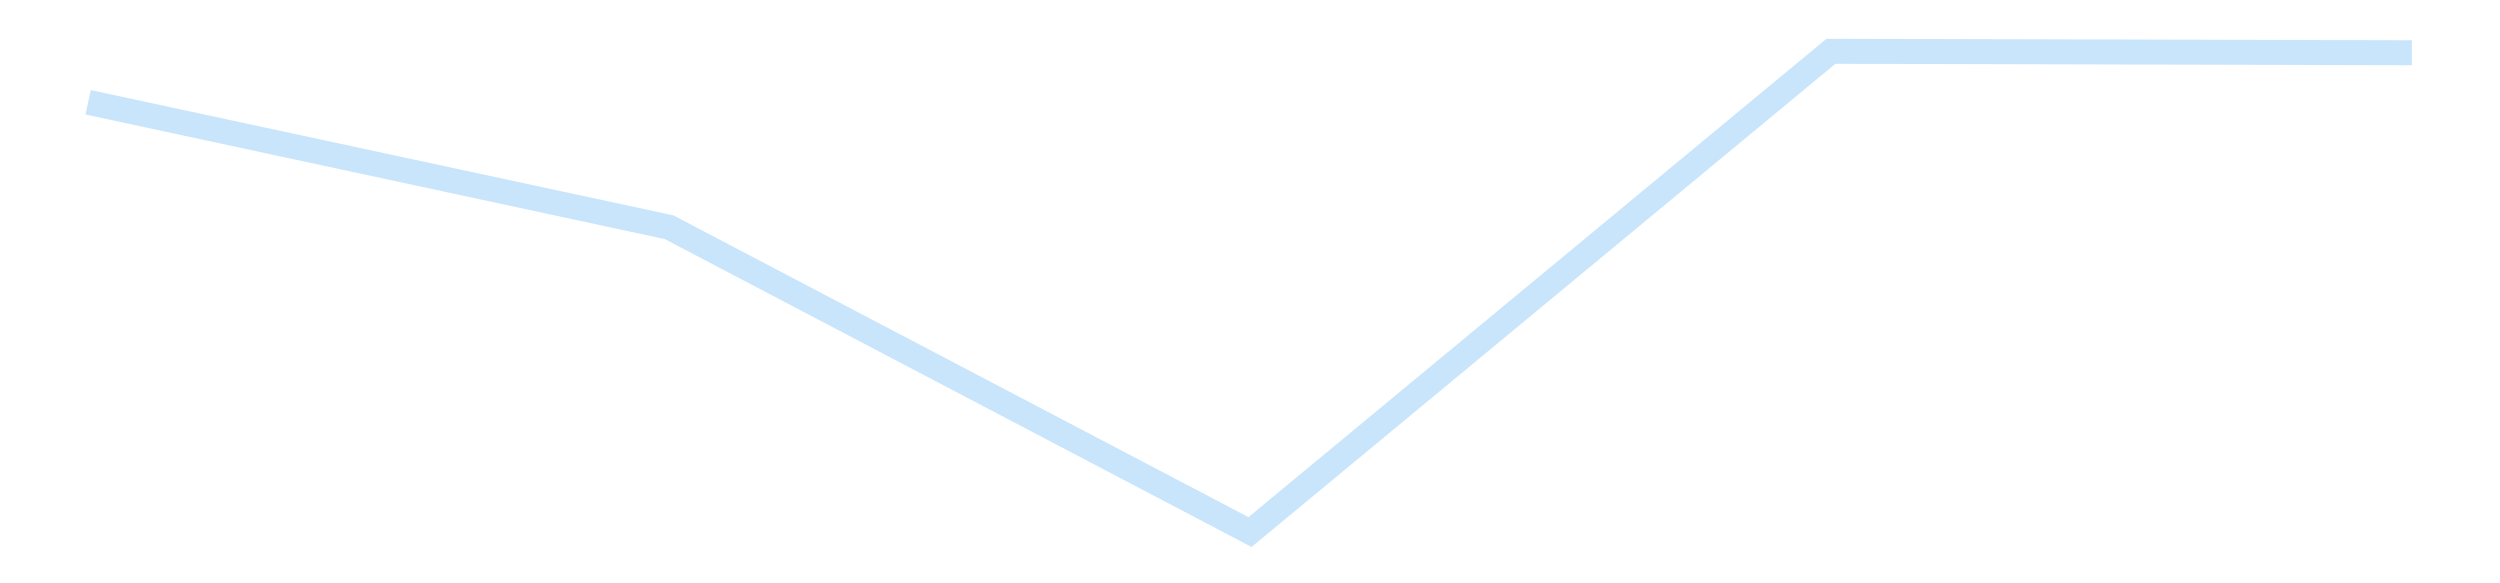 <?xml version='1.0' encoding='utf-8'?>
<svg xmlns="http://www.w3.org/2000/svg" xmlns:xlink="http://www.w3.org/1999/xlink" id="chart-208cf4a9-9667-4460-a45e-a5f323eb68ad" class="pygal-chart pygal-sparkline" viewBox="0 0 300 70" width="300" height="70"><!--Generated with pygal 3.0.4 (lxml) ©Kozea 2012-2016 on 2025-11-03--><!--http://pygal.org--><!--http://github.com/Kozea/pygal--><defs><style type="text/css">#chart-208cf4a9-9667-4460-a45e-a5f323eb68ad{-webkit-user-select:none;-webkit-font-smoothing:antialiased;font-family:Consolas,"Liberation Mono",Menlo,Courier,monospace}#chart-208cf4a9-9667-4460-a45e-a5f323eb68ad .title{font-family:Consolas,"Liberation Mono",Menlo,Courier,monospace;font-size:16px}#chart-208cf4a9-9667-4460-a45e-a5f323eb68ad .legends .legend text{font-family:Consolas,"Liberation Mono",Menlo,Courier,monospace;font-size:14px}#chart-208cf4a9-9667-4460-a45e-a5f323eb68ad .axis text{font-family:Consolas,"Liberation Mono",Menlo,Courier,monospace;font-size:10px}#chart-208cf4a9-9667-4460-a45e-a5f323eb68ad .axis text.major{font-family:Consolas,"Liberation Mono",Menlo,Courier,monospace;font-size:10px}#chart-208cf4a9-9667-4460-a45e-a5f323eb68ad .text-overlay text.value{font-family:Consolas,"Liberation Mono",Menlo,Courier,monospace;font-size:16px}#chart-208cf4a9-9667-4460-a45e-a5f323eb68ad .text-overlay text.label{font-family:Consolas,"Liberation Mono",Menlo,Courier,monospace;font-size:10px}#chart-208cf4a9-9667-4460-a45e-a5f323eb68ad .tooltip{font-family:Consolas,"Liberation Mono",Menlo,Courier,monospace;font-size:14px}#chart-208cf4a9-9667-4460-a45e-a5f323eb68ad text.no_data{font-family:Consolas,"Liberation Mono",Menlo,Courier,monospace;font-size:64px}
#chart-208cf4a9-9667-4460-a45e-a5f323eb68ad{background-color:transparent}#chart-208cf4a9-9667-4460-a45e-a5f323eb68ad path,#chart-208cf4a9-9667-4460-a45e-a5f323eb68ad line,#chart-208cf4a9-9667-4460-a45e-a5f323eb68ad rect,#chart-208cf4a9-9667-4460-a45e-a5f323eb68ad circle{-webkit-transition:150ms;-moz-transition:150ms;transition:150ms}#chart-208cf4a9-9667-4460-a45e-a5f323eb68ad .graph &gt; .background{fill:transparent}#chart-208cf4a9-9667-4460-a45e-a5f323eb68ad .plot &gt; .background{fill:transparent}#chart-208cf4a9-9667-4460-a45e-a5f323eb68ad .graph{fill:rgba(0,0,0,.87)}#chart-208cf4a9-9667-4460-a45e-a5f323eb68ad text.no_data{fill:rgba(0,0,0,1)}#chart-208cf4a9-9667-4460-a45e-a5f323eb68ad .title{fill:rgba(0,0,0,1)}#chart-208cf4a9-9667-4460-a45e-a5f323eb68ad .legends .legend text{fill:rgba(0,0,0,.87)}#chart-208cf4a9-9667-4460-a45e-a5f323eb68ad .legends .legend:hover text{fill:rgba(0,0,0,1)}#chart-208cf4a9-9667-4460-a45e-a5f323eb68ad .axis .line{stroke:rgba(0,0,0,1)}#chart-208cf4a9-9667-4460-a45e-a5f323eb68ad .axis .guide.line{stroke:rgba(0,0,0,.54)}#chart-208cf4a9-9667-4460-a45e-a5f323eb68ad .axis .major.line{stroke:rgba(0,0,0,.87)}#chart-208cf4a9-9667-4460-a45e-a5f323eb68ad .axis text.major{fill:rgba(0,0,0,1)}#chart-208cf4a9-9667-4460-a45e-a5f323eb68ad .axis.y .guides:hover .guide.line,#chart-208cf4a9-9667-4460-a45e-a5f323eb68ad .line-graph .axis.x .guides:hover .guide.line,#chart-208cf4a9-9667-4460-a45e-a5f323eb68ad .stackedline-graph .axis.x .guides:hover .guide.line,#chart-208cf4a9-9667-4460-a45e-a5f323eb68ad .xy-graph .axis.x .guides:hover .guide.line{stroke:rgba(0,0,0,1)}#chart-208cf4a9-9667-4460-a45e-a5f323eb68ad .axis .guides:hover text{fill:rgba(0,0,0,1)}#chart-208cf4a9-9667-4460-a45e-a5f323eb68ad .reactive{fill-opacity:.7;stroke-opacity:.8;stroke-width:3}#chart-208cf4a9-9667-4460-a45e-a5f323eb68ad .ci{stroke:rgba(0,0,0,.87)}#chart-208cf4a9-9667-4460-a45e-a5f323eb68ad .reactive.active,#chart-208cf4a9-9667-4460-a45e-a5f323eb68ad .active .reactive{fill-opacity:.8;stroke-opacity:.9;stroke-width:4}#chart-208cf4a9-9667-4460-a45e-a5f323eb68ad .ci .reactive.active{stroke-width:1.5}#chart-208cf4a9-9667-4460-a45e-a5f323eb68ad .series text{fill:rgba(0,0,0,1)}#chart-208cf4a9-9667-4460-a45e-a5f323eb68ad .tooltip rect{fill:transparent;stroke:rgba(0,0,0,1);-webkit-transition:opacity 150ms;-moz-transition:opacity 150ms;transition:opacity 150ms}#chart-208cf4a9-9667-4460-a45e-a5f323eb68ad .tooltip .label{fill:rgba(0,0,0,.87)}#chart-208cf4a9-9667-4460-a45e-a5f323eb68ad .tooltip .label{fill:rgba(0,0,0,.87)}#chart-208cf4a9-9667-4460-a45e-a5f323eb68ad .tooltip .legend{font-size:.8em;fill:rgba(0,0,0,.54)}#chart-208cf4a9-9667-4460-a45e-a5f323eb68ad .tooltip .x_label{font-size:.6em;fill:rgba(0,0,0,1)}#chart-208cf4a9-9667-4460-a45e-a5f323eb68ad .tooltip .xlink{font-size:.5em;text-decoration:underline}#chart-208cf4a9-9667-4460-a45e-a5f323eb68ad .tooltip .value{font-size:1.5em}#chart-208cf4a9-9667-4460-a45e-a5f323eb68ad .bound{font-size:.5em}#chart-208cf4a9-9667-4460-a45e-a5f323eb68ad .max-value{font-size:.75em;fill:rgba(0,0,0,.54)}#chart-208cf4a9-9667-4460-a45e-a5f323eb68ad .map-element{fill:transparent;stroke:rgba(0,0,0,.54) !important}#chart-208cf4a9-9667-4460-a45e-a5f323eb68ad .map-element .reactive{fill-opacity:inherit;stroke-opacity:inherit}#chart-208cf4a9-9667-4460-a45e-a5f323eb68ad .color-0,#chart-208cf4a9-9667-4460-a45e-a5f323eb68ad .color-0 a:visited{stroke:#bbdefb;fill:#bbdefb}#chart-208cf4a9-9667-4460-a45e-a5f323eb68ad .text-overlay .color-0 text{fill:black}
#chart-208cf4a9-9667-4460-a45e-a5f323eb68ad text.no_data{text-anchor:middle}#chart-208cf4a9-9667-4460-a45e-a5f323eb68ad .guide.line{fill:none}#chart-208cf4a9-9667-4460-a45e-a5f323eb68ad .centered{text-anchor:middle}#chart-208cf4a9-9667-4460-a45e-a5f323eb68ad .title{text-anchor:middle}#chart-208cf4a9-9667-4460-a45e-a5f323eb68ad .legends .legend text{fill-opacity:1}#chart-208cf4a9-9667-4460-a45e-a5f323eb68ad .axis.x text{text-anchor:middle}#chart-208cf4a9-9667-4460-a45e-a5f323eb68ad .axis.x:not(.web) text[transform]{text-anchor:start}#chart-208cf4a9-9667-4460-a45e-a5f323eb68ad .axis.x:not(.web) text[transform].backwards{text-anchor:end}#chart-208cf4a9-9667-4460-a45e-a5f323eb68ad .axis.y text{text-anchor:end}#chart-208cf4a9-9667-4460-a45e-a5f323eb68ad .axis.y text[transform].backwards{text-anchor:start}#chart-208cf4a9-9667-4460-a45e-a5f323eb68ad .axis.y2 text{text-anchor:start}#chart-208cf4a9-9667-4460-a45e-a5f323eb68ad .axis.y2 text[transform].backwards{text-anchor:end}#chart-208cf4a9-9667-4460-a45e-a5f323eb68ad .axis .guide.line{stroke-dasharray:4,4;stroke:black}#chart-208cf4a9-9667-4460-a45e-a5f323eb68ad .axis .major.guide.line{stroke-dasharray:6,6;stroke:black}#chart-208cf4a9-9667-4460-a45e-a5f323eb68ad .horizontal .axis.y .guide.line,#chart-208cf4a9-9667-4460-a45e-a5f323eb68ad .horizontal .axis.y2 .guide.line,#chart-208cf4a9-9667-4460-a45e-a5f323eb68ad .vertical .axis.x .guide.line{opacity:0}#chart-208cf4a9-9667-4460-a45e-a5f323eb68ad .horizontal .axis.always_show .guide.line,#chart-208cf4a9-9667-4460-a45e-a5f323eb68ad .vertical .axis.always_show .guide.line{opacity:1 !important}#chart-208cf4a9-9667-4460-a45e-a5f323eb68ad .axis.y .guides:hover .guide.line,#chart-208cf4a9-9667-4460-a45e-a5f323eb68ad .axis.y2 .guides:hover .guide.line,#chart-208cf4a9-9667-4460-a45e-a5f323eb68ad .axis.x .guides:hover .guide.line{opacity:1}#chart-208cf4a9-9667-4460-a45e-a5f323eb68ad .axis .guides:hover text{opacity:1}#chart-208cf4a9-9667-4460-a45e-a5f323eb68ad .nofill{fill:none}#chart-208cf4a9-9667-4460-a45e-a5f323eb68ad .subtle-fill{fill-opacity:.2}#chart-208cf4a9-9667-4460-a45e-a5f323eb68ad .dot{stroke-width:1px;fill-opacity:1;stroke-opacity:1}#chart-208cf4a9-9667-4460-a45e-a5f323eb68ad .dot.active{stroke-width:5px}#chart-208cf4a9-9667-4460-a45e-a5f323eb68ad .dot.negative{fill:transparent}#chart-208cf4a9-9667-4460-a45e-a5f323eb68ad text,#chart-208cf4a9-9667-4460-a45e-a5f323eb68ad tspan{stroke:none !important}#chart-208cf4a9-9667-4460-a45e-a5f323eb68ad .series text.active{opacity:1}#chart-208cf4a9-9667-4460-a45e-a5f323eb68ad .tooltip rect{fill-opacity:.95;stroke-width:.5}#chart-208cf4a9-9667-4460-a45e-a5f323eb68ad .tooltip text{fill-opacity:1}#chart-208cf4a9-9667-4460-a45e-a5f323eb68ad .showable{visibility:hidden}#chart-208cf4a9-9667-4460-a45e-a5f323eb68ad .showable.shown{visibility:visible}#chart-208cf4a9-9667-4460-a45e-a5f323eb68ad .gauge-background{fill:rgba(229,229,229,1);stroke:none}#chart-208cf4a9-9667-4460-a45e-a5f323eb68ad .bg-lines{stroke:transparent;stroke-width:2px}</style><script type="text/javascript">window.pygal = window.pygal || {};window.pygal.config = window.pygal.config || {};window.pygal.config['208cf4a9-9667-4460-a45e-a5f323eb68ad'] = {"allow_interruptions": false, "box_mode": "extremes", "classes": ["pygal-chart", "pygal-sparkline"], "css": ["file://style.css", "file://graph.css"], "defs": [], "disable_xml_declaration": false, "dots_size": 2.5, "dynamic_print_values": false, "explicit_size": true, "fill": false, "force_uri_protocol": "https", "formatter": null, "half_pie": false, "height": 70, "include_x_axis": false, "inner_radius": 0, "interpolate": null, "interpolation_parameters": {}, "interpolation_precision": 250, "inverse_y_axis": false, "js": [], "legend_at_bottom": false, "legend_at_bottom_columns": null, "legend_box_size": 12, "logarithmic": false, "margin": 5, "margin_bottom": null, "margin_left": null, "margin_right": null, "margin_top": null, "max_scale": 2, "min_scale": 1, "missing_value_fill_truncation": "x", "no_data_text": "", "no_prefix": false, "order_min": null, "pretty_print": false, "print_labels": false, "print_values": false, "print_values_position": "center", "print_zeroes": true, "range": null, "rounded_bars": null, "secondary_range": null, "show_dots": false, "show_legend": false, "show_minor_x_labels": true, "show_minor_y_labels": true, "show_only_major_dots": false, "show_x_guides": false, "show_x_labels": false, "show_y_guides": true, "show_y_labels": false, "spacing": 0, "stack_from_top": false, "strict": false, "stroke": true, "stroke_style": null, "style": {"background": "transparent", "ci_colors": [], "colors": ["#bbdefb"], "dot_opacity": "1", "font_family": "Consolas, \"Liberation Mono\", Menlo, Courier, monospace", "foreground": "rgba(0, 0, 0, .87)", "foreground_strong": "rgba(0, 0, 0, 1)", "foreground_subtle": "rgba(0, 0, 0, .54)", "guide_stroke_color": "black", "guide_stroke_dasharray": "4,4", "label_font_family": "Consolas, \"Liberation Mono\", Menlo, Courier, monospace", "label_font_size": 10, "legend_font_family": "Consolas, \"Liberation Mono\", Menlo, Courier, monospace", "legend_font_size": 14, "major_guide_stroke_color": "black", "major_guide_stroke_dasharray": "6,6", "major_label_font_family": "Consolas, \"Liberation Mono\", Menlo, Courier, monospace", "major_label_font_size": 10, "no_data_font_family": "Consolas, \"Liberation Mono\", Menlo, Courier, monospace", "no_data_font_size": 64, "opacity": ".7", "opacity_hover": ".8", "plot_background": "transparent", "stroke_opacity": ".8", "stroke_opacity_hover": ".9", "stroke_width": 3, "stroke_width_hover": "4", "title_font_family": "Consolas, \"Liberation Mono\", Menlo, Courier, monospace", "title_font_size": 16, "tooltip_font_family": "Consolas, \"Liberation Mono\", Menlo, Courier, monospace", "tooltip_font_size": 14, "transition": "150ms", "value_background": "rgba(229, 229, 229, 1)", "value_colors": [], "value_font_family": "Consolas, \"Liberation Mono\", Menlo, Courier, monospace", "value_font_size": 16, "value_label_font_family": "Consolas, \"Liberation Mono\", Menlo, Courier, monospace", "value_label_font_size": 10}, "title": null, "tooltip_border_radius": 0, "tooltip_fancy_mode": true, "truncate_label": null, "truncate_legend": null, "width": 300, "x_label_rotation": 0, "x_labels": null, "x_labels_major": null, "x_labels_major_count": null, "x_labels_major_every": null, "x_title": null, "xrange": null, "y_label_rotation": 0, "y_labels": null, "y_labels_major": null, "y_labels_major_count": null, "y_labels_major_every": null, "y_title": null, "zero": 0, "legends": [""]}</script></defs><title>Pygal</title><g class="graph line-graph vertical"><rect x="0" y="0" width="300" height="70" class="background"/><g transform="translate(5, 5)" class="plot"><rect x="0" y="0" width="290" height="60" class="background"/><g class="series serie-0 color-0"><path d="M5.577 7.275 L75.288 22.267 145 58.846 214.712 1.154 284.423 1.333" class="line reactive nofill"/></g></g><g class="titles"/><g transform="translate(5, 5)" class="plot overlay"><g class="series serie-0 color-0"/></g><g transform="translate(5, 5)" class="plot text-overlay"><g class="series serie-0 color-0"/></g><g transform="translate(5, 5)" class="plot tooltip-overlay"><g transform="translate(0 0)" style="opacity: 0" class="tooltip"><rect rx="0" ry="0" width="0" height="0" class="tooltip-box"/><g class="text"/></g></g></g></svg>